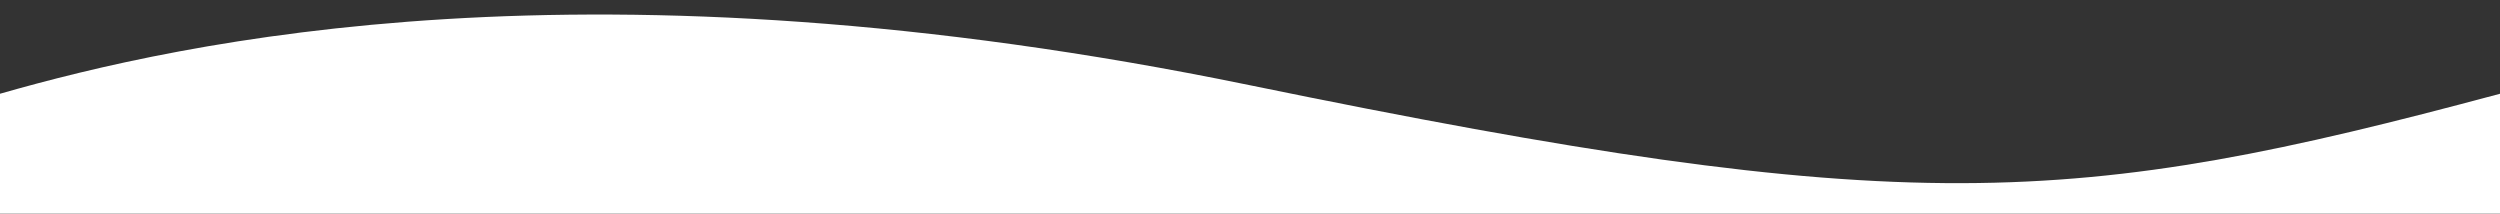 <?xml version="1.0" encoding="utf-8"?>
<!-- Generator: Adobe Illustrator 16.2.0, SVG Export Plug-In . SVG Version: 6.00 Build 0)  -->
<!DOCTYPE svg PUBLIC "-//W3C//DTD SVG 1.1//EN" "http://www.w3.org/Graphics/SVG/1.1/DTD/svg11.dtd">
<svg version="1.1" id="Calque_2" xmlns="http://www.w3.org/2000/svg" xmlns:xlink="http://www.w3.org/1999/xlink" x="0px" y="0px"
	 width="1440px" height="123px" viewBox="0 0 1440 123" enable-background="new 0 0 1440 123" xml:space="preserve">
<rect x="0" y="0" width="1440" height="123" fill="#333333" stroke="none"/>
<path fill="#FFFFFF" d="M0,54c105-30,340-83,719.5-5s474.5,71,720.5,5v69H0V54z"/>
</svg>
